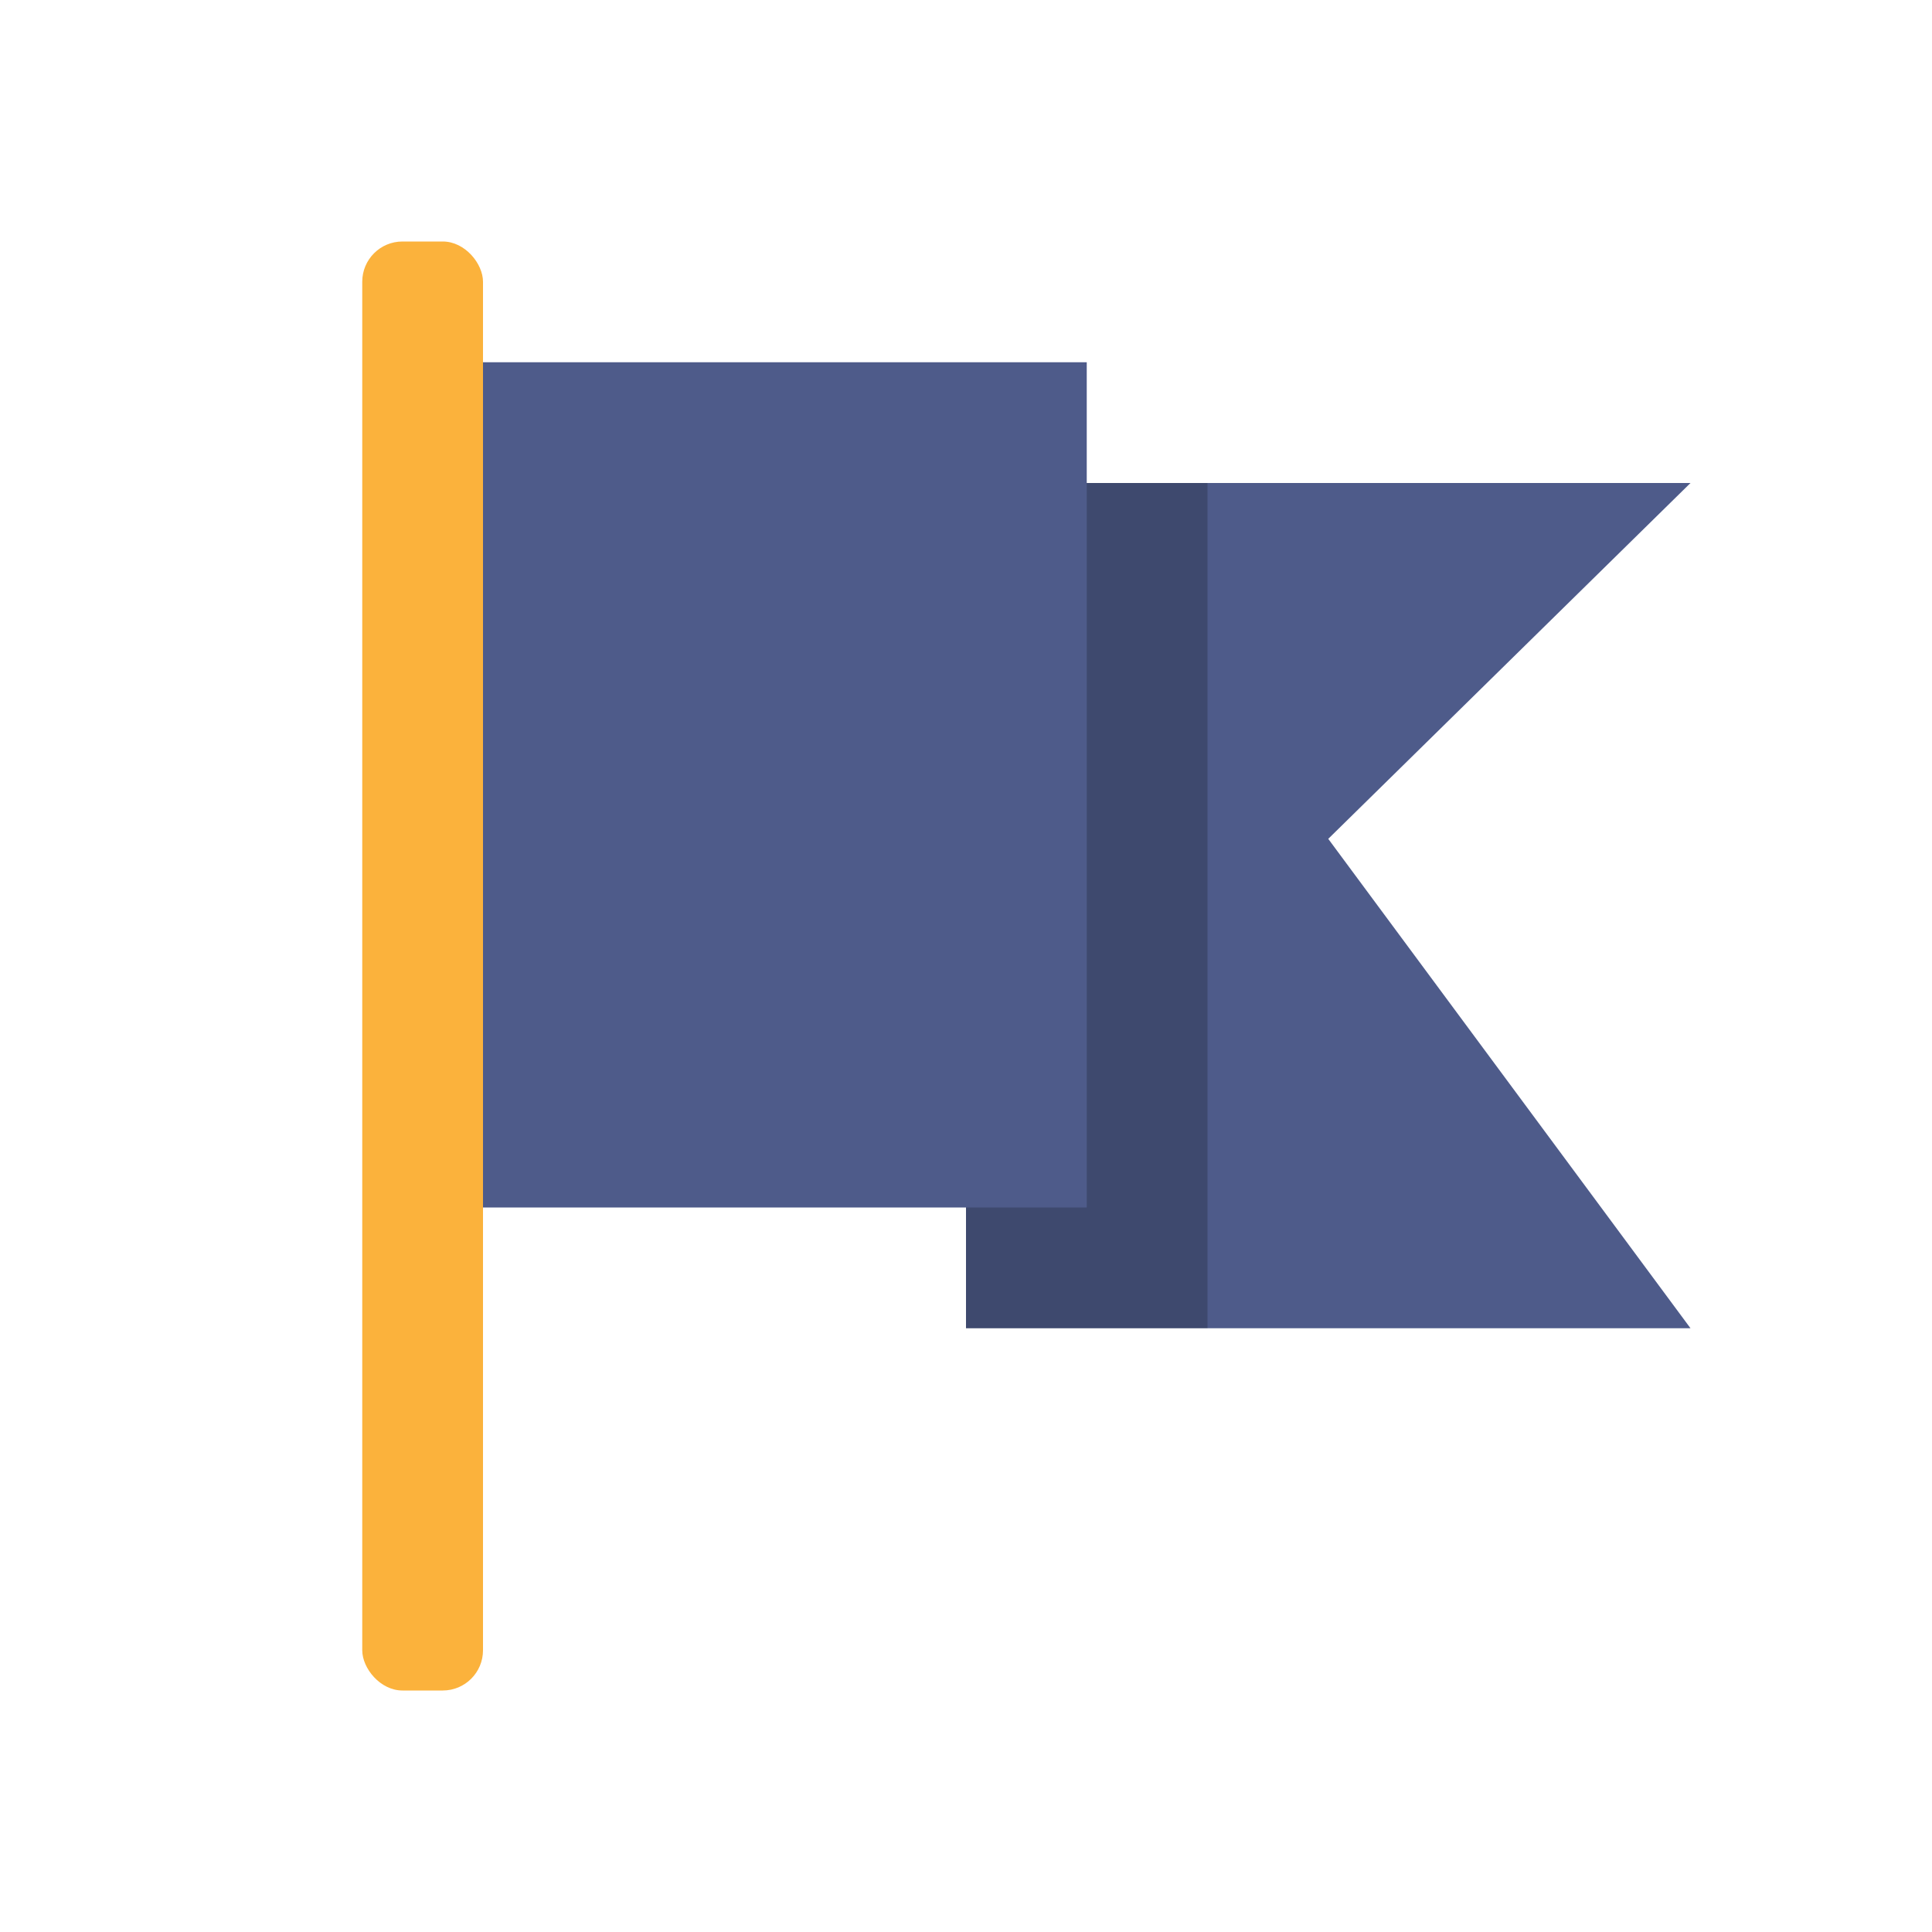 <svg xmlns="http://www.w3.org/2000/svg" viewBox="0 0 16 16">
 <path d="m 8,4 0,7 6,0 L 11,6.947 14,4" style="fill:#4e5b8a;fill-opacity:1;stroke:none;fill-rule:nonzero"/>
 <path d="m 10 4 0 7 -2 0 0 -7 z" style="fill:#000;fill-opacity:0.2;stroke:none;fill-rule:evenodd"/>
 <path d="M 3.5,3 9,3 9,10 3.5,10" style="fill:#4e5b8a;fill-opacity:1;stroke:none;fill-rule:nonzero"/>
 <rect width="1" height="12" x="3" y="2" rx="0.333" style="fill:#fbb23c;opacity:1;fill-opacity:1;stroke:none;fill-rule:nonzero"/>
</svg>
